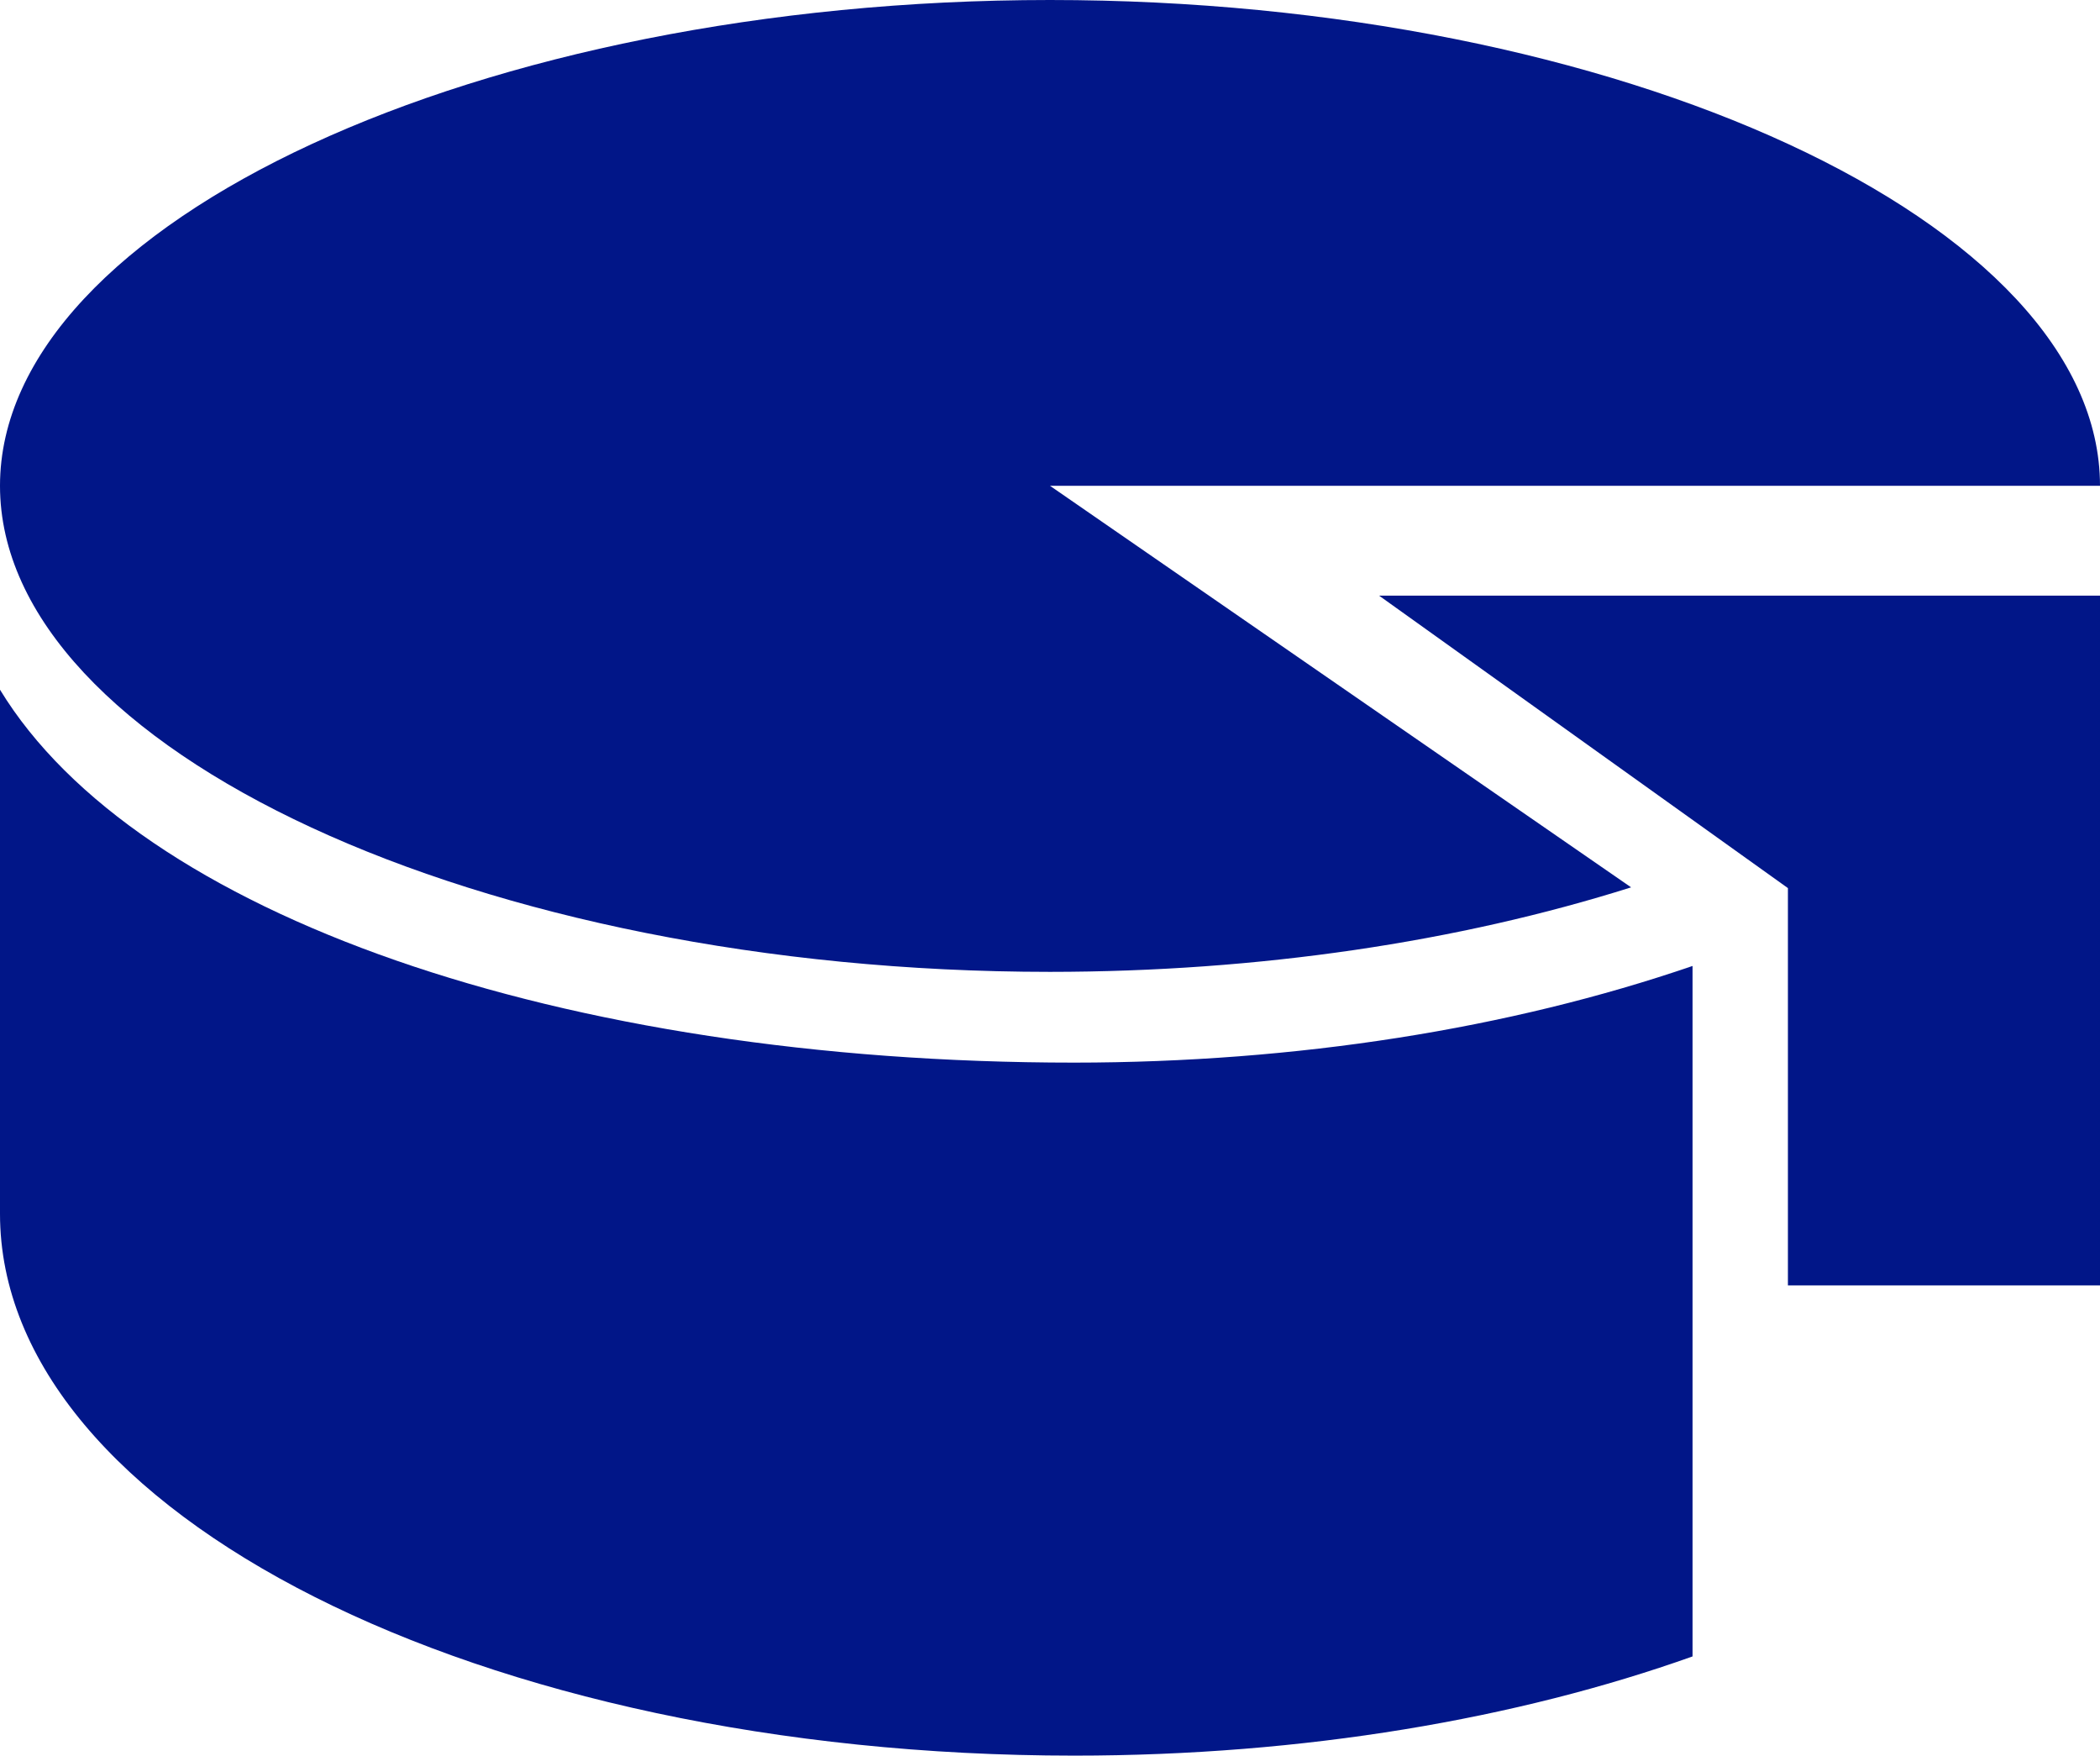 <?xml version="1.0" encoding="UTF-8"?>
<svg width="67px" height="56px" viewBox="0 0 67 56" version="1.1" xmlns="http://www.w3.org/2000/svg" xmlns:xlink="http://www.w3.org/1999/xlink">
    <!-- Generator: Sketch 50.2 (55047) - http://www.bohemiancoding.com/sketch -->
    <title>fromage</title>
    <desc>Created with Sketch.</desc>
    <defs></defs>
    <g id="Page-1" stroke="none" stroke-width="1" fill="none" fill-rule="evenodd">
        <g id="fromage" fill="#011688" fill-rule="nonzero">
            <path d="M33.5,31 C40.161,30.997 46.527,30.046 52.04,28.304 L33.5,15.496 L67,15.496 C67,7.094 51.66,0 33.5,0 C15.34,0 0,7.094 0,15.496 C0,23.898 15.34,31 33.5,31 Z" id="Shape"></path>
            <path d="M54,30.812 C48.157,32.816 41.36,33.892 34.272,33.895 C17.896,33.895 4.369,29.169 0,22 L0,38.716 C0,48.262 15.343,56 34.272,56 C41.623,56 48.418,54.823 54,52.836 L54,30.812 Z" id="Shape"></path>
            <polygon id="Shape" points="57.043 41 67 41 67 19 44 19 55.716 27.379 57.043 28.328 57.043 29.983"></polygon>
        </g>
    </g>
</svg>